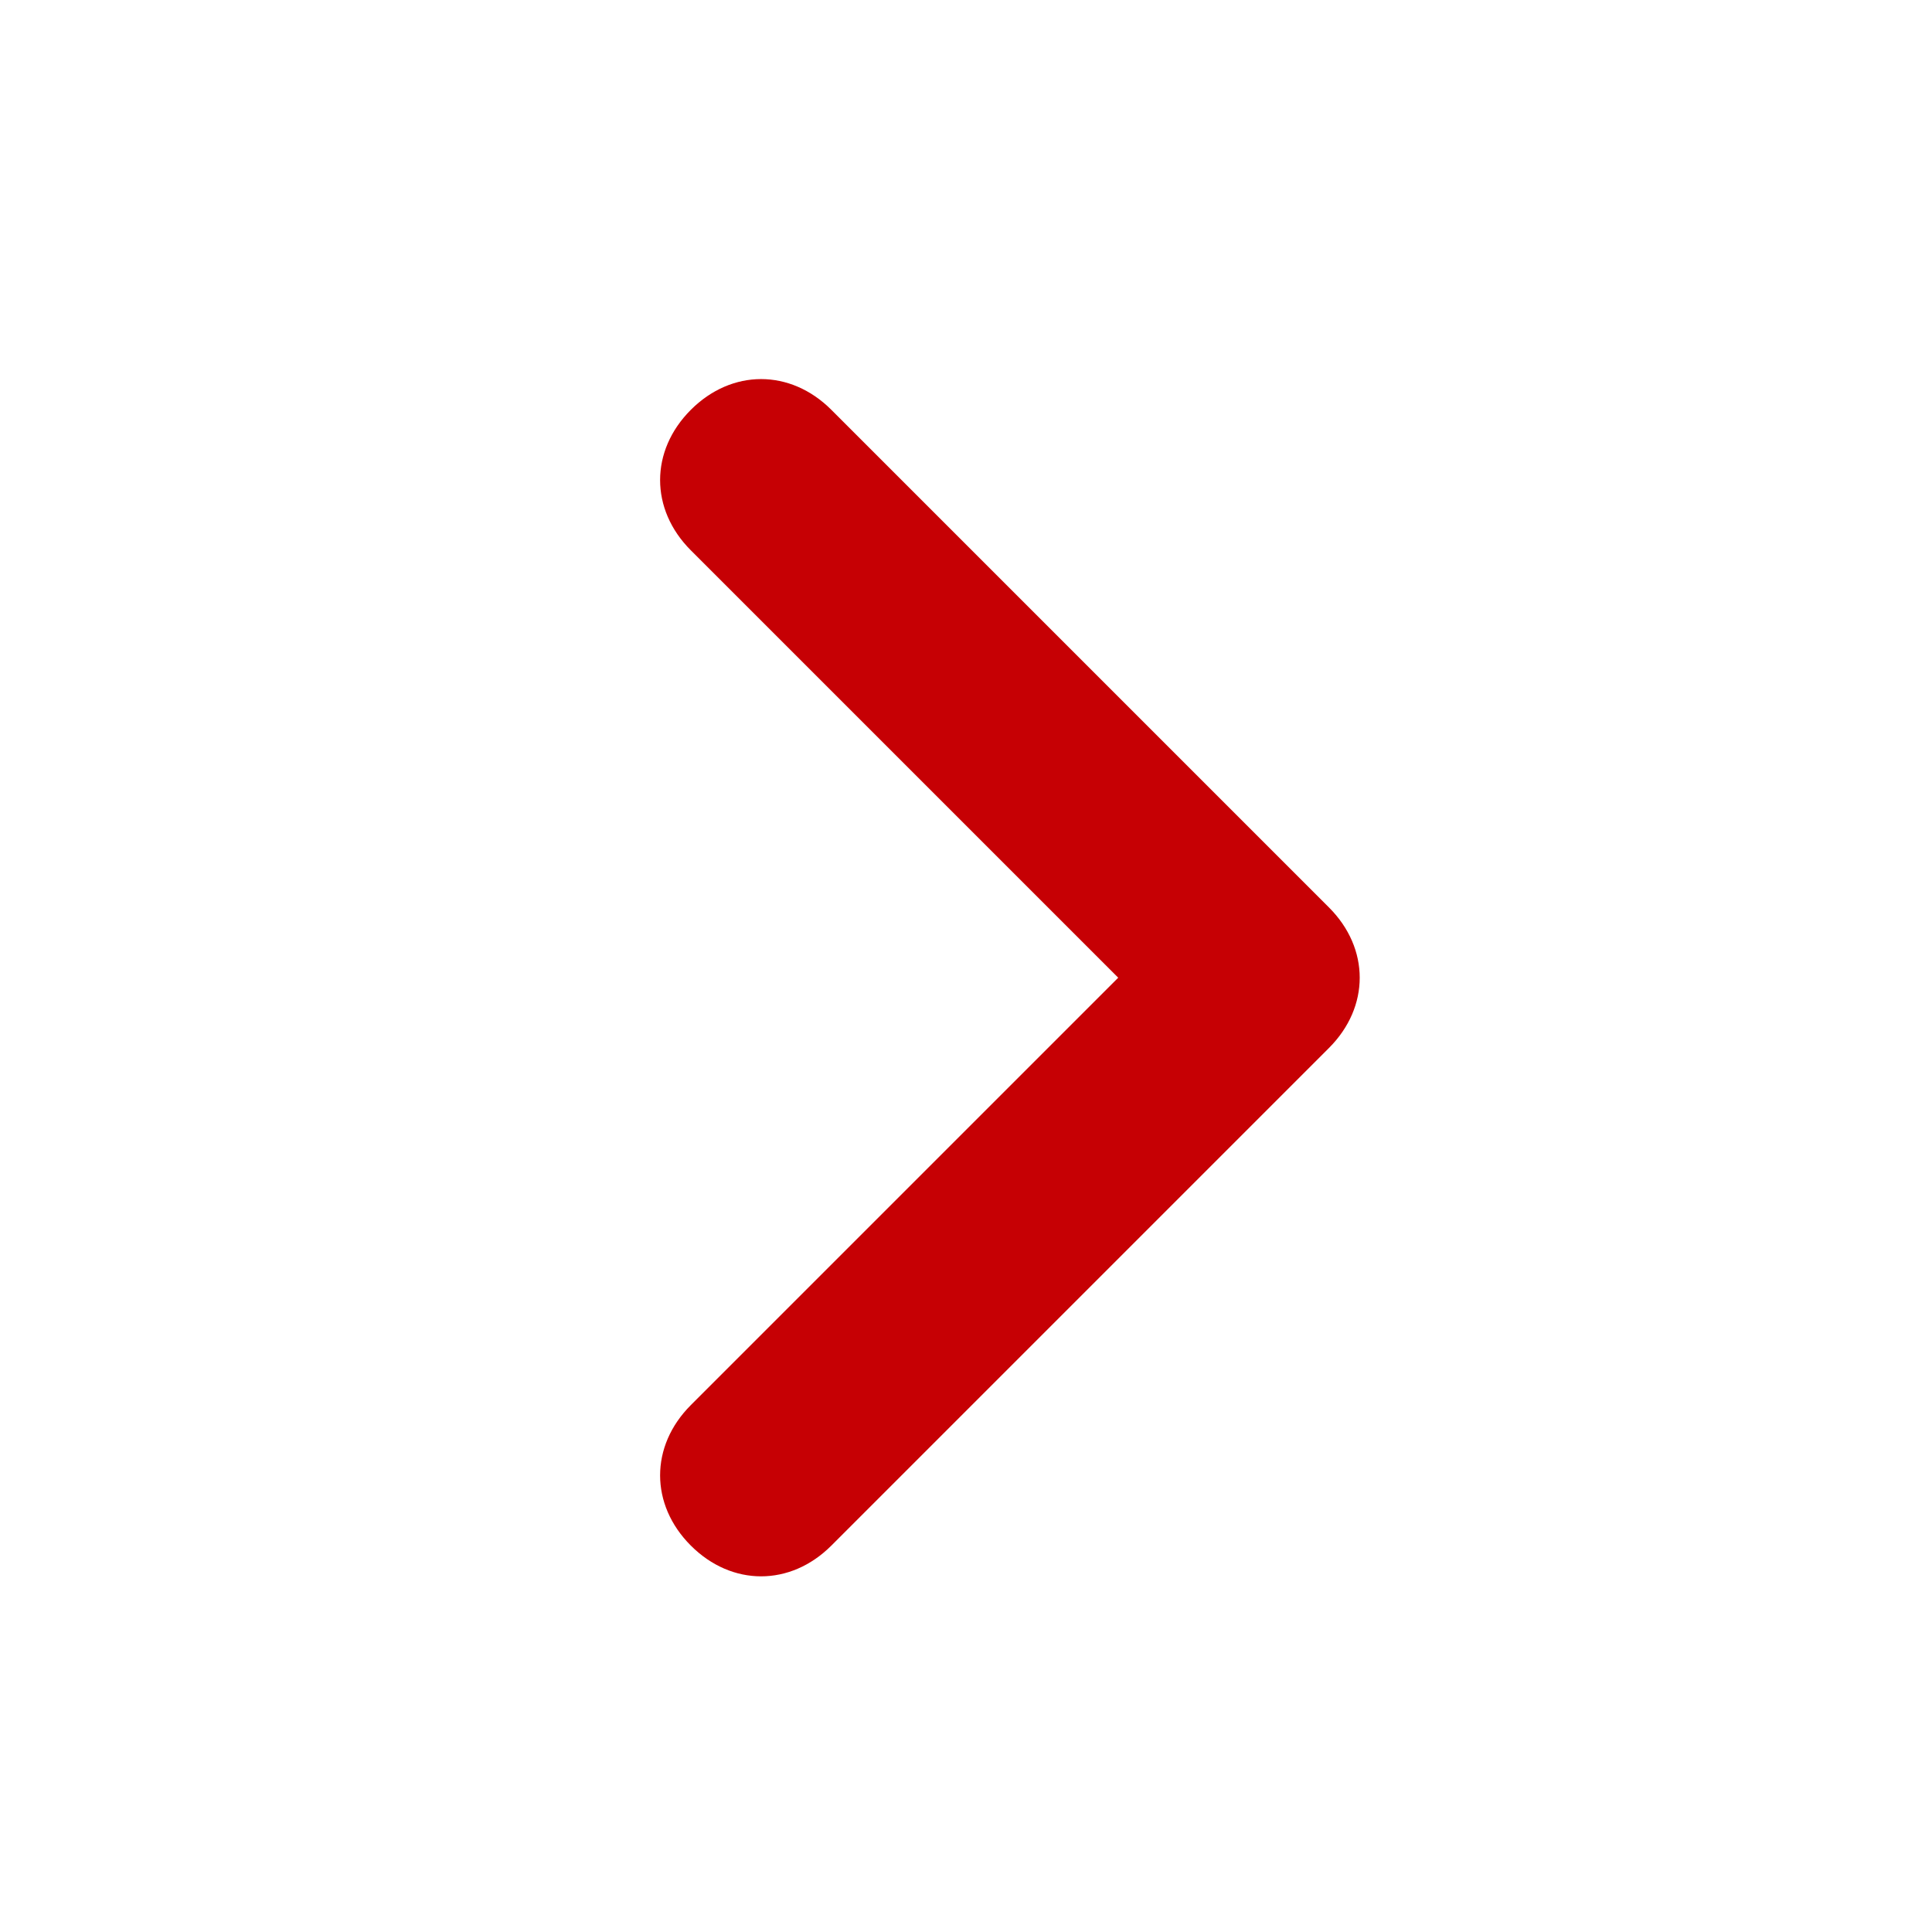 <?xml version="1.0" encoding="UTF-8"?>
<svg id="Layer_1" data-name="Layer 1" xmlns="http://www.w3.org/2000/svg" version="1.1" viewBox="0 0 33 33">
  <defs>
    <style>
      .cls-1 {
        fill: #c60004;
        stroke-width: 0px;
      }
    </style>
  </defs>
  <path class="cls-1" d="M22.7,17.9c.7-.7.7-1.7,0-2.4L14.2,7c-.7-.7-1.7-.7-2.4,0s-.7,1.7,0,2.4l7.3,7.3-7.3,7.3c-.7.7-.7,1.7,0,2.4s1.7.7,2.4,0l8.5-8.5h0Z"/>
</svg>